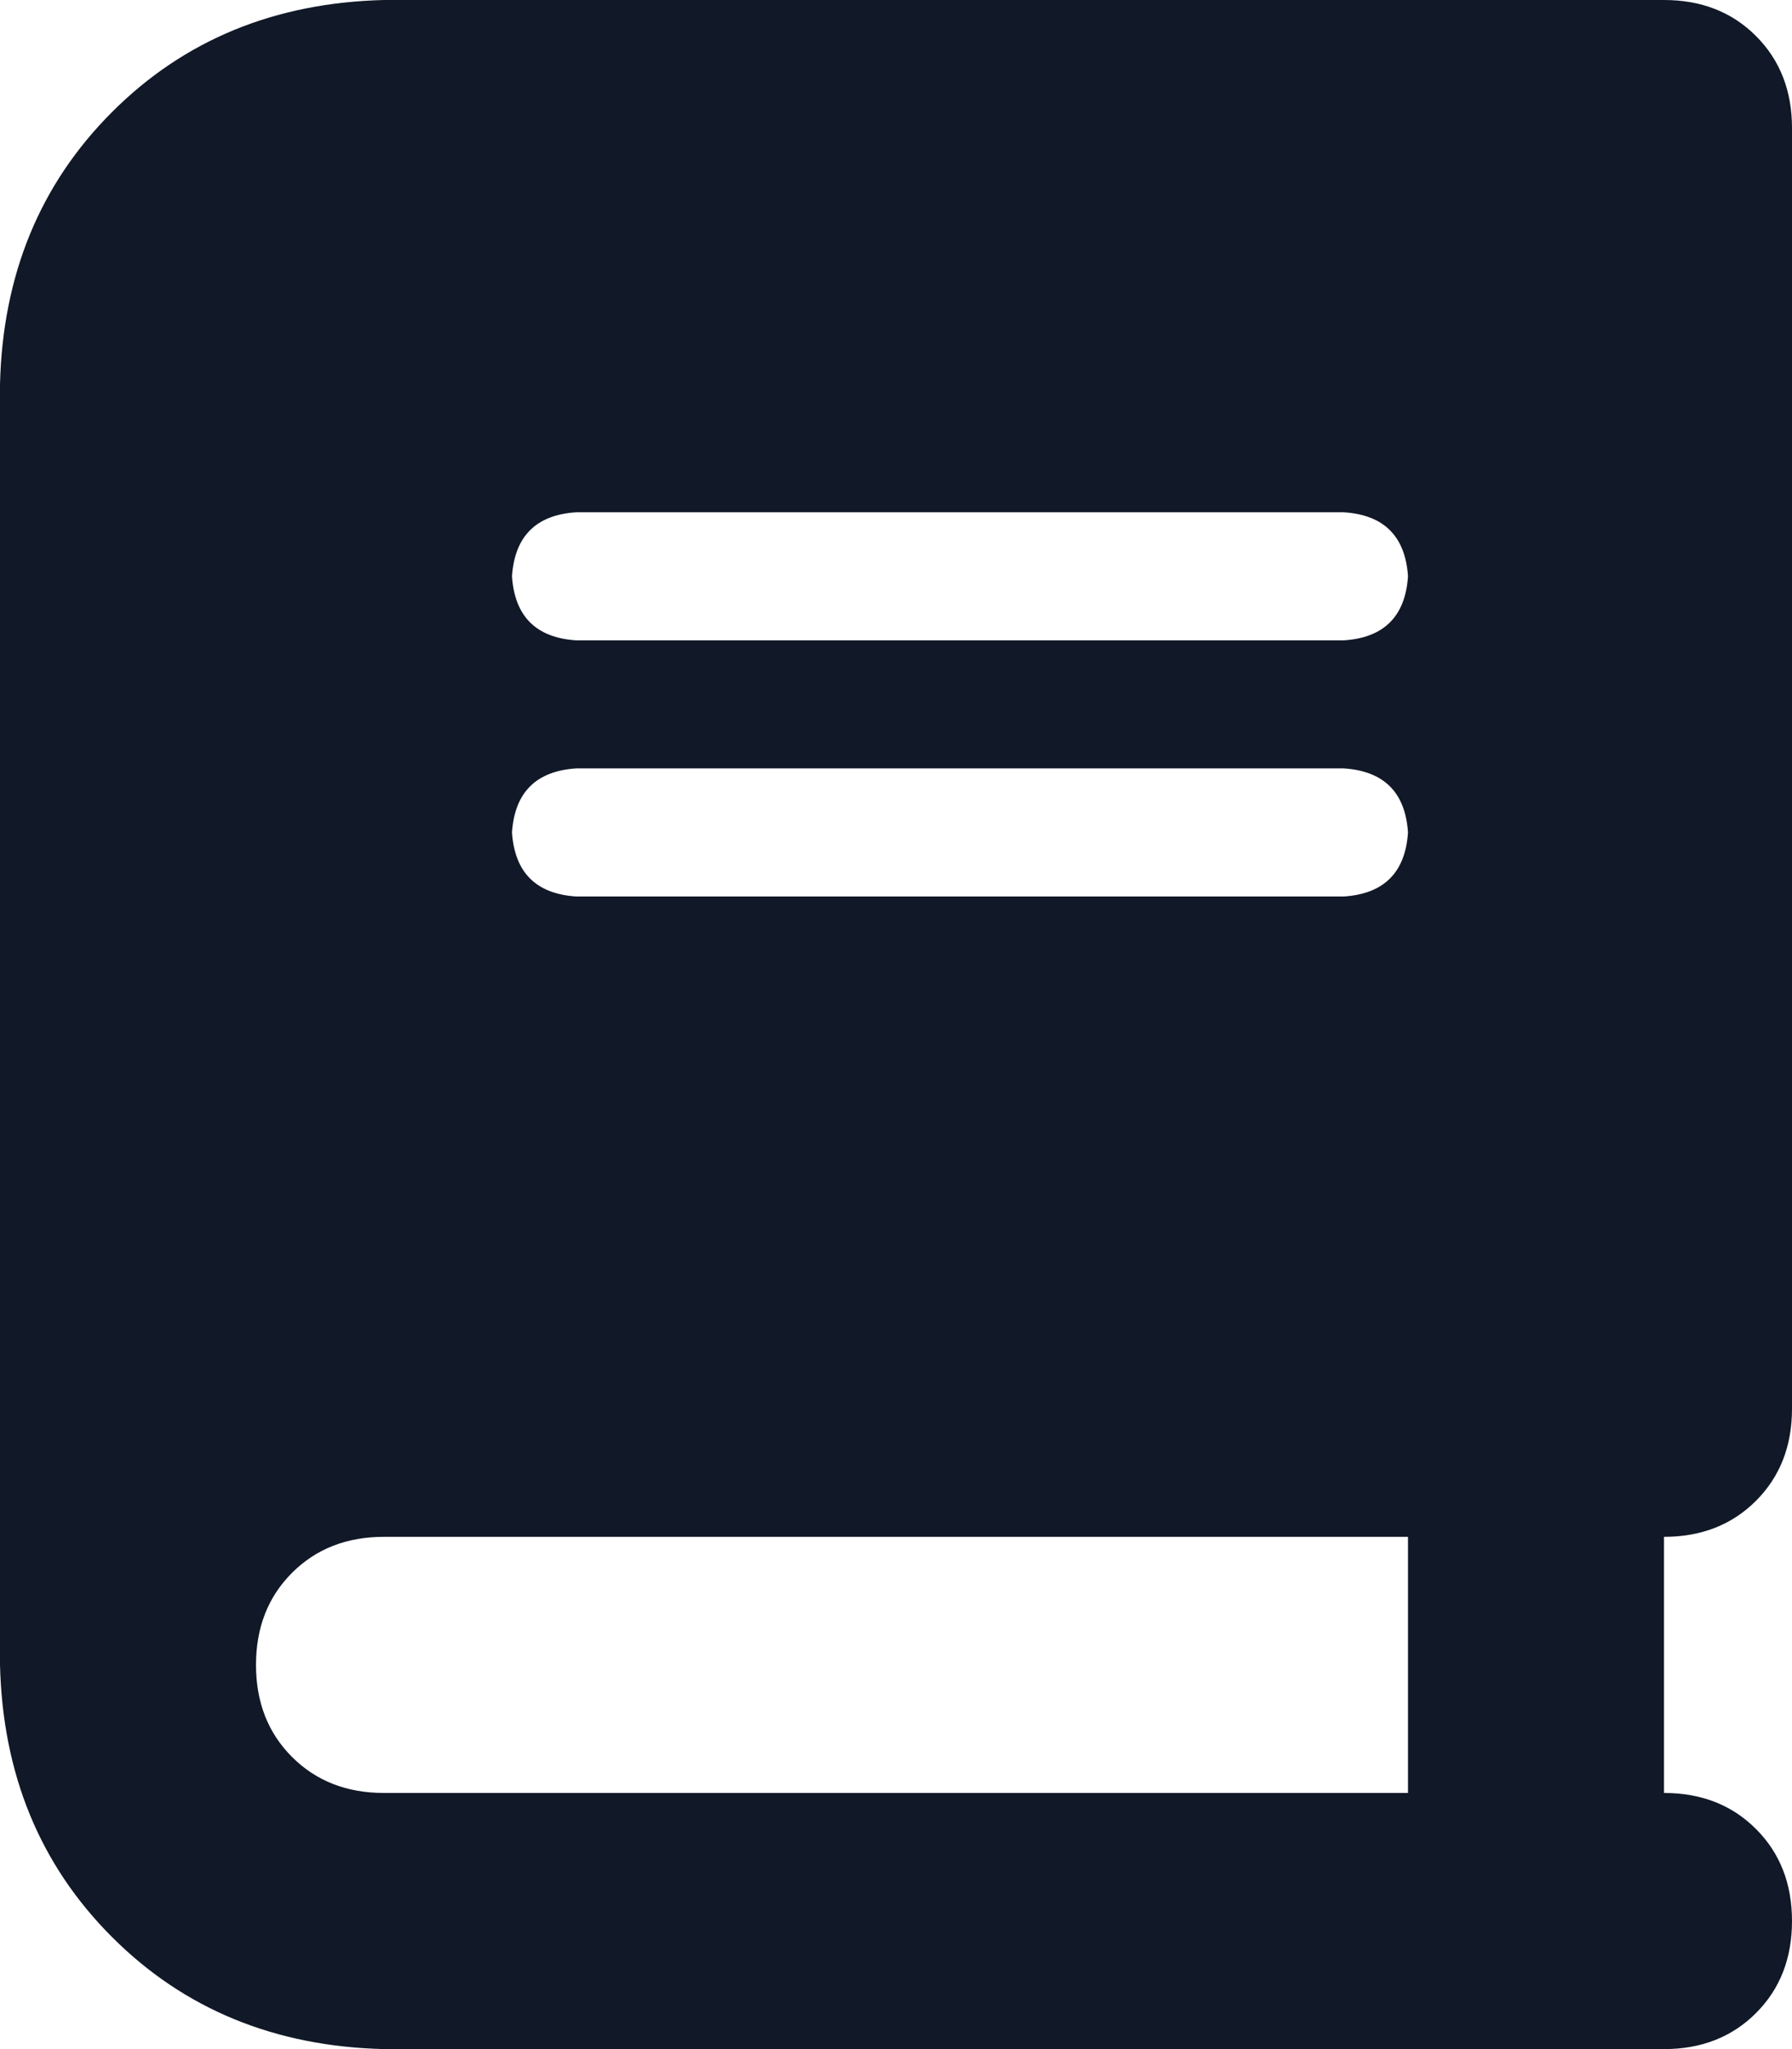 <svg width="63" height="72" viewBox="0 0 63 72" fill="none" xmlns="http://www.w3.org/2000/svg">
<path d="M13.5 0C9.656 0.094 6.469 1.406 3.938 3.938C1.406 6.469 0.094 9.656 0 13.5V58.5C0.094 62.344 1.406 65.531 3.938 68.062C6.469 70.594 9.656 71.906 13.5 72H54H58.5C59.812 72 60.891 71.578 61.734 70.734C62.578 69.891 63 68.812 63 67.5C63 66.188 62.578 65.109 61.734 64.266C60.891 63.422 59.812 63 58.5 63V54C59.812 54 60.891 53.578 61.734 52.734C62.578 51.891 63 50.812 63 49.5V4.5C63 3.188 62.578 2.109 61.734 1.266C60.891 0.422 59.812 0 58.5 0H54H13.5ZM13.5 54H49.5V63H13.5C12.188 63 11.109 62.578 10.266 61.734C9.422 60.891 9 59.812 9 58.5C9 57.188 9.422 56.109 10.266 55.266C11.109 54.422 12.188 54 13.5 54ZM18 20.25C18.094 18.844 18.844 18.094 20.25 18H47.25C48.656 18.094 49.406 18.844 49.5 20.25C49.406 21.656 48.656 22.406 47.25 22.5H20.25C18.844 22.406 18.094 21.656 18 20.25ZM20.25 27H47.25C48.656 27.094 49.406 27.844 49.5 29.25C49.406 30.656 48.656 31.406 47.25 31.5H20.25C18.844 31.406 18.094 30.656 18 29.25C18.094 27.844 18.844 27.094 20.25 27Z" fill="#111827"/>
</svg>
